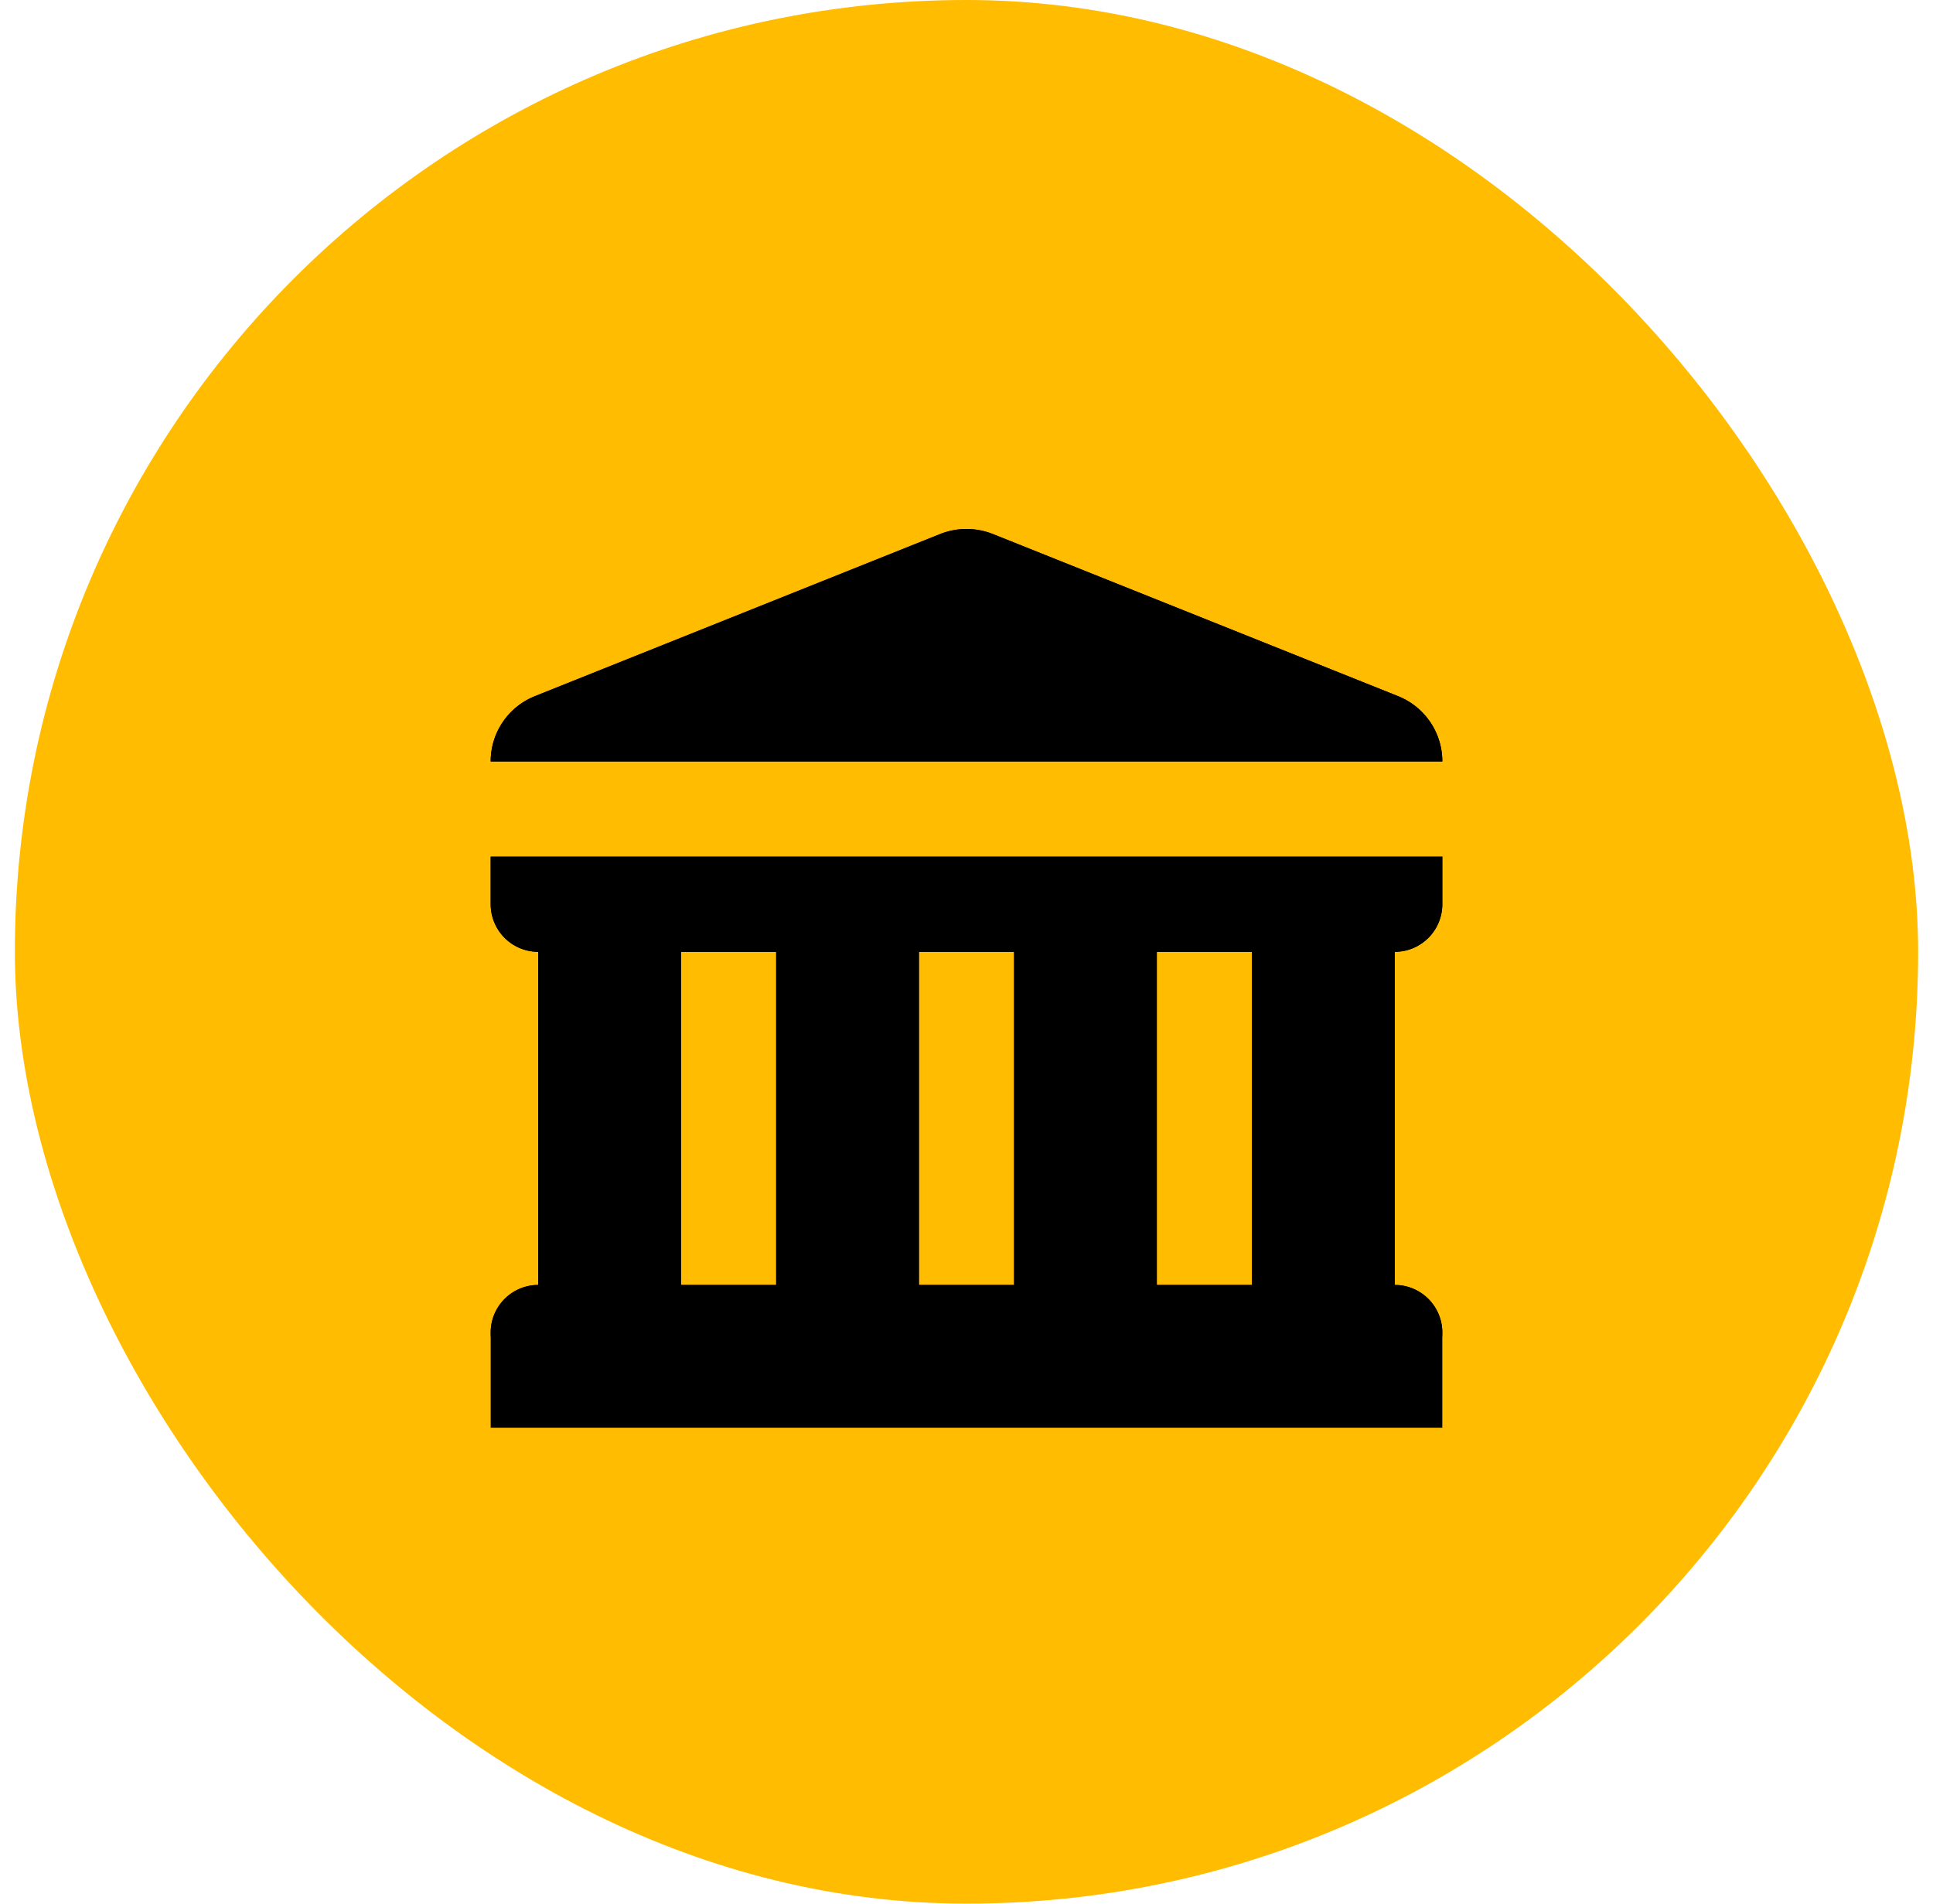 <svg width="65" height="64" viewBox="0 0 65 64" fill="none" xmlns="http://www.w3.org/2000/svg"><rect x=".5" width="64" height="64" rx="32" fill="#FFBC00"/><g clip-path="url(#a)" fill="#000"><path d="M16.5 25.6h32c0-.966-.589-1.835-1.485-2.194l-13.624-5.45a2.4 2.4 0 0 0-1.782 0l-13.624 5.45A2.36 2.36 0 0 0 16.5 25.6"/><path fill-rule="evenodd" clip-rule="evenodd" d="M16.5 28.8v1.6a1.6 1.6 0 0 0 1.6 1.6v11.2a1.6 1.6 0 0 0-1.6 1.6 1.6 1.6 0 0 0 1.6 1.6h28.8a1.6 1.6 0 0 0 0-3.2V32a1.6 1.6 0 0 0 1.6-1.6v-1.6zm6.4 3.2h3.2v11.2h-3.2zm11.2 0h-3.2v11.2h3.2zm4.8 0h3.2v11.2h-3.2z"/><path fill-rule="evenodd" clip-rule="evenodd" d="M48.5 48v-3.2a1.6 1.6 0 0 0-1.6-1.6V32a1.6 1.6 0 0 0 1.6-1.6v-1.6h-32v1.6a1.6 1.6 0 0 0 1.6 1.6v11.2a1.6 1.6 0 0 0-1.6 1.6V48zm-1.485-24.594A2.36 2.36 0 0 1 48.5 25.6h-32v-.001c0-.966.59-1.834 1.485-2.193l13.624-5.45a2.4 2.4 0 0 1 1.782 0zM30.9 32h3.2v11.2h-3.2zm-8 0h3.2v11.2h-3.2zm19.2 0h-3.2v11.2h3.2z"/></g><defs><clipPath id="a"><path fill="#fff" d="M16.5 16h32v32h-32z"/></clipPath></defs></svg>